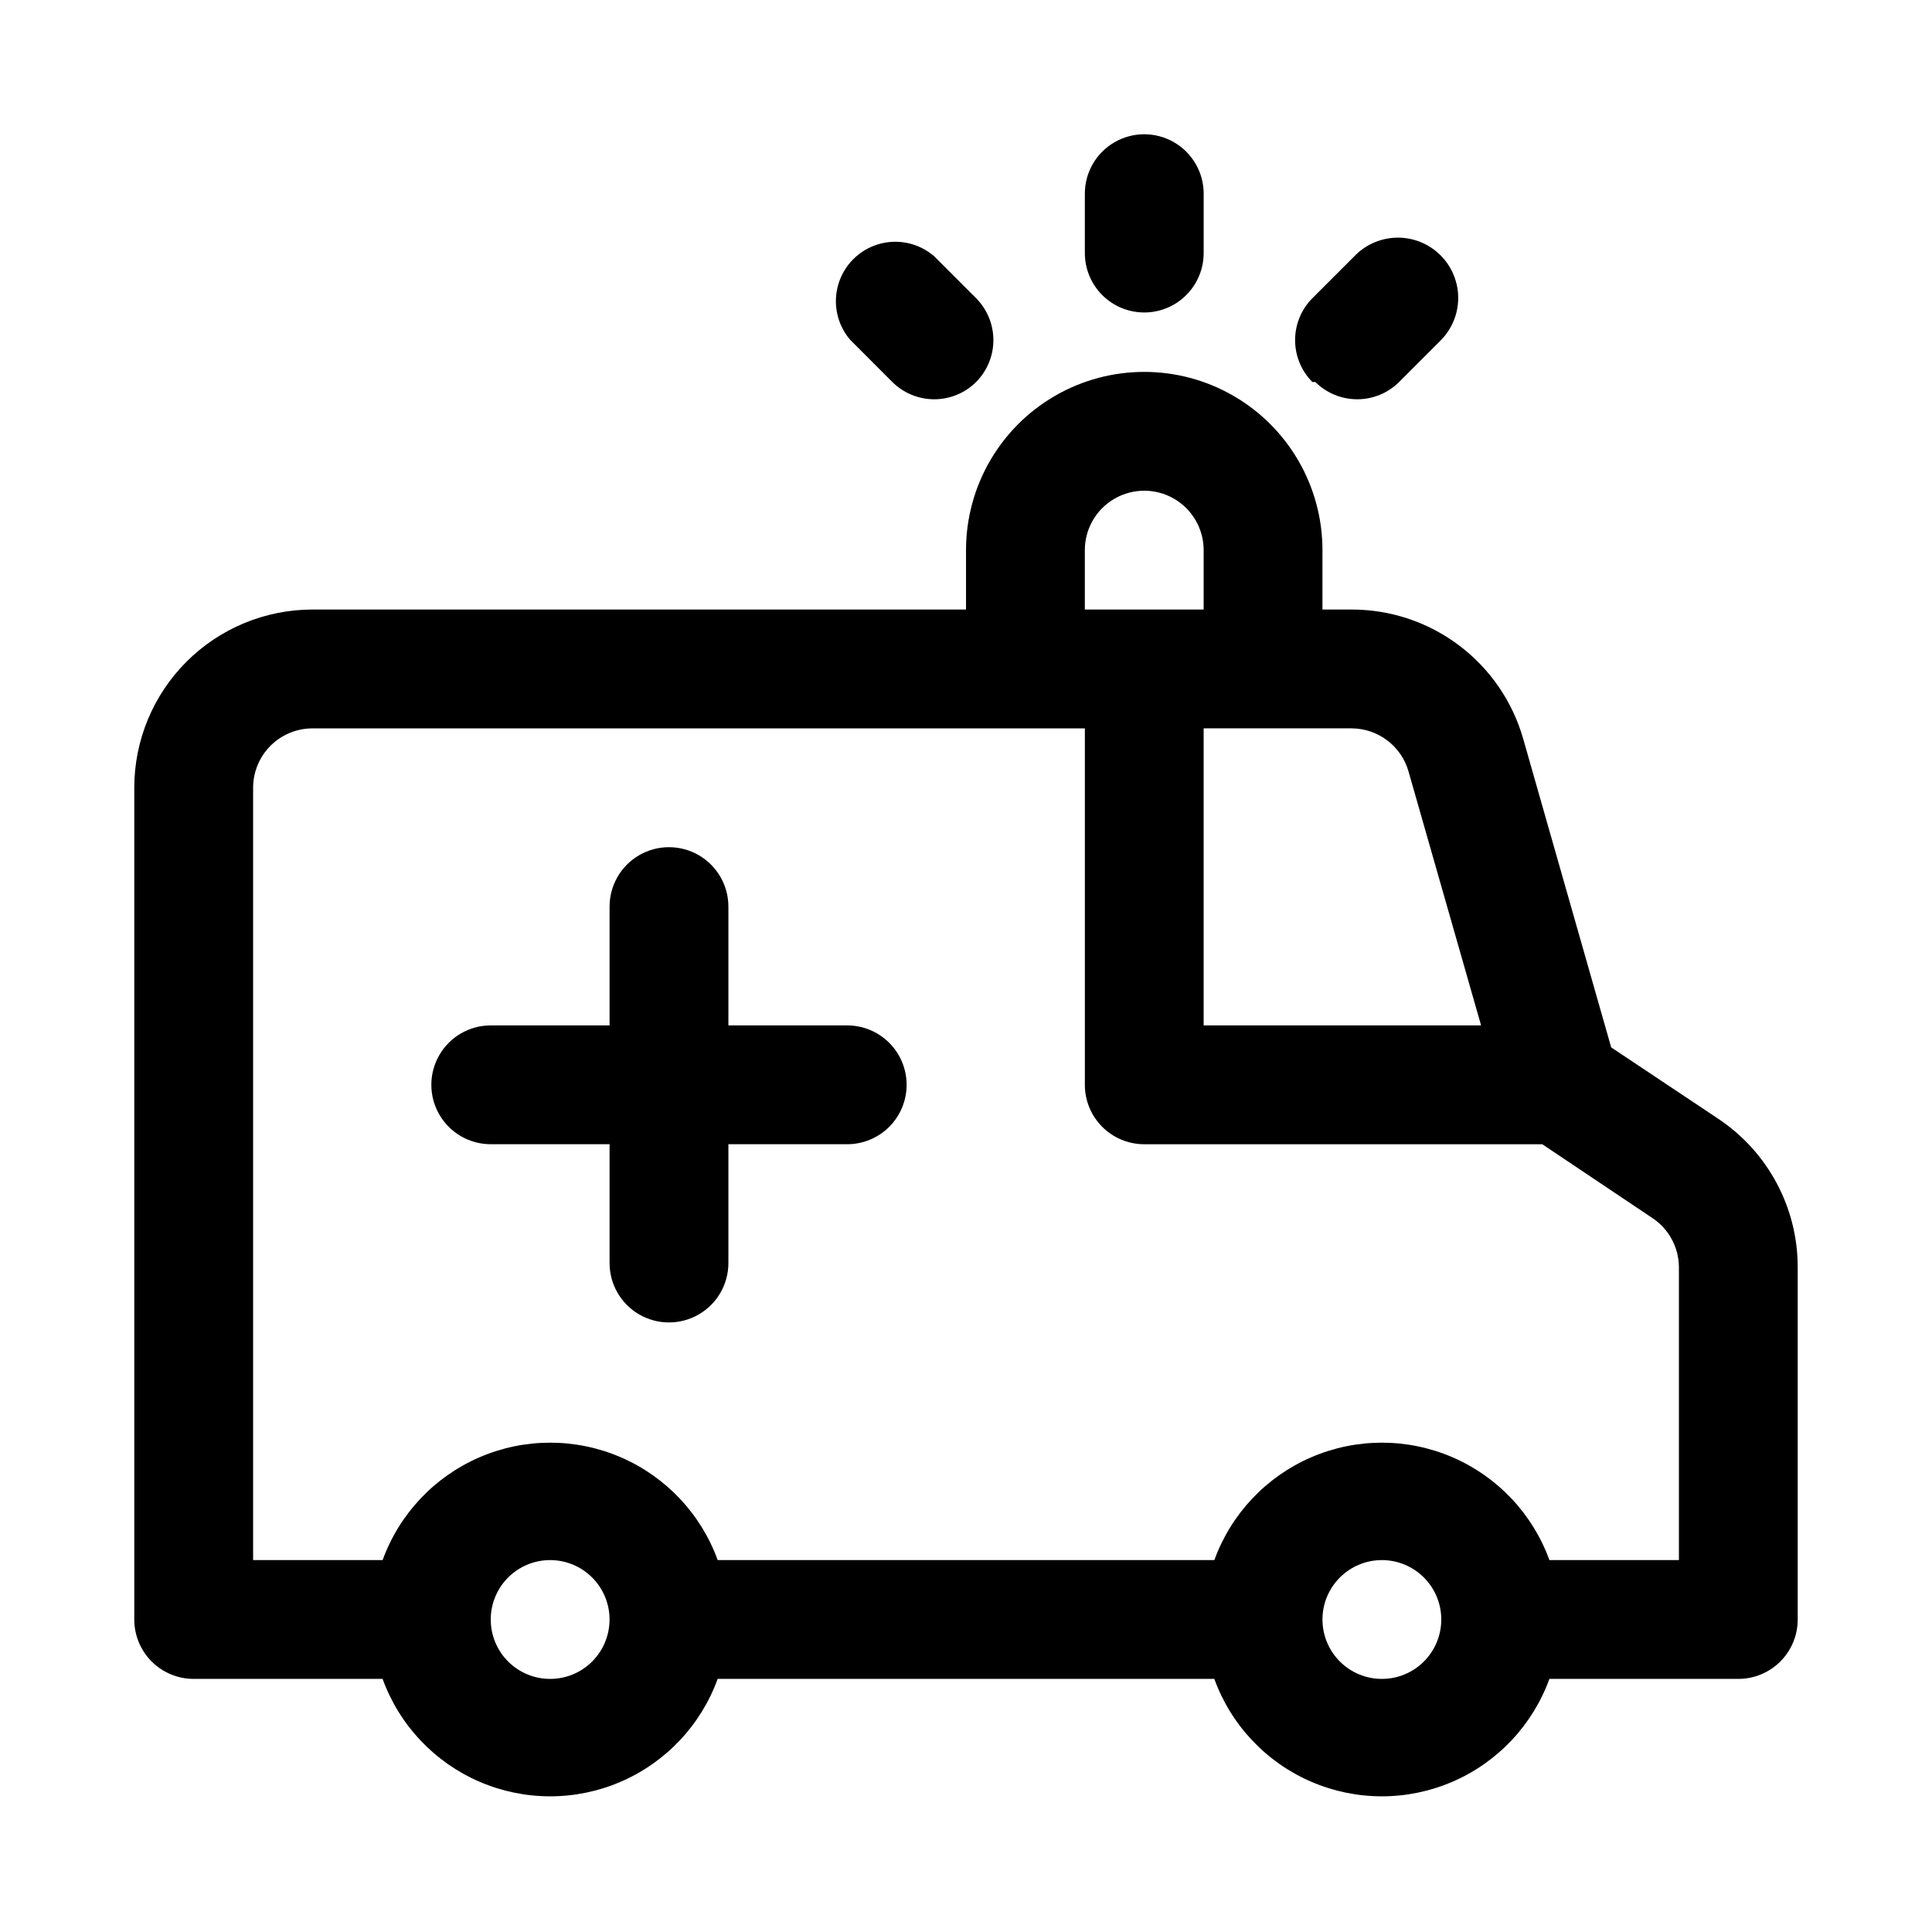 <?xml version="1.0" encoding="UTF-8"?>
<!-- The Best Svg Icon site in the world: iconSvg.co, Visit us! https://iconsvg.co -->
<svg fill="#000000" width="800px" height="800px" version="1.1" viewBox="144 144 512 512" xmlns="http://www.w3.org/2000/svg">
 <path d="m599.32 440.46-28.34-18.895-23.301-81.711c-2.809-9.895-8.777-18.602-16.988-24.797-8.211-6.195-18.223-9.539-28.512-9.523h-7.715v-15.746c0-16.875-9-32.465-23.613-40.902-14.613-8.438-32.621-8.438-47.234 0s-23.613 24.027-23.613 40.902v15.742l-173.19 0.004c-12.523 0-24.539 4.977-33.398 13.832-8.855 8.859-13.832 20.871-13.832 33.398v220.42c0 4.176 1.66 8.18 4.609 11.133 2.953 2.953 6.957 4.609 11.133 4.609h50.066c4.441 12.234 13.73 22.094 25.68 27.25 11.945 5.16 25.492 5.16 37.441 0 11.945-5.156 21.238-15.016 25.676-27.25h131.62c4.441 12.234 13.73 22.094 25.676 27.25 11.949 5.16 25.496 5.16 37.441 0 11.949-5.156 21.238-15.016 25.68-27.25h50.066c4.176 0 8.18-1.656 11.133-4.609 2.953-2.953 4.609-6.957 4.609-11.133v-93.363c0.008-15.824-7.914-30.602-21.098-39.359zm-82.027-91.945 19.211 67.227h-73.523v-78.719h39.203-0.004c3.43 0.008 6.758 1.137 9.484 3.211 2.731 2.074 4.707 4.981 5.633 8.281zm-85.801-58.727c0-5.625 3-10.82 7.871-13.633s10.871-2.812 15.742 0c4.871 2.812 7.875 8.008 7.875 13.633v15.742l-31.488 0.004zm-141.7 299.14c-4.176 0-8.18-1.656-11.133-4.609s-4.609-6.957-4.609-11.133c0-4.176 1.656-8.18 4.609-11.133s6.957-4.613 11.133-4.613c4.176 0 8.18 1.66 11.133 4.613s4.613 6.957 4.613 11.133c0 4.176-1.66 8.18-4.613 11.133s-6.957 4.609-11.133 4.609zm220.42 0c-4.176 0-8.18-1.656-11.133-4.609s-4.613-6.957-4.613-11.133c0-4.176 1.66-8.18 4.613-11.133s6.957-4.613 11.133-4.613 8.18 1.66 11.133 4.613 4.609 6.957 4.609 11.133c0 4.176-1.656 8.18-4.609 11.133s-6.957 4.609-11.133 4.609zm78.719-31.488h-34.32c-4.441-12.23-13.73-22.09-25.68-27.246-11.945-5.16-25.492-5.16-37.441 0-11.945 5.156-21.234 15.016-25.676 27.246h-131.62c-4.438-12.23-13.73-22.09-25.676-27.246-11.949-5.16-25.496-5.16-37.441 0-11.949 5.156-21.238 15.016-25.68 27.246h-34.32v-204.67c0-4.176 1.66-8.18 4.609-11.133 2.953-2.953 6.957-4.609 11.133-4.609h204.68v94.465c0 4.176 1.656 8.18 4.609 11.133 2.953 2.949 6.957 4.609 11.133 4.609h105.48l29.125 19.523h0.004c4.398 2.894 7.055 7.801 7.082 13.066zm-204.67-125.95c0 4.176-1.656 8.18-4.609 11.133-2.953 2.949-6.957 4.609-11.133 4.609h-31.488v31.488c0 5.625-3 10.824-7.875 13.633-4.871 2.812-10.871 2.812-15.742 0-4.871-2.809-7.871-8.008-7.871-13.633v-31.488h-31.488c-5.625 0-10.824-3-13.637-7.871s-2.812-10.875 0-15.746c2.812-4.871 8.012-7.871 13.637-7.871h31.488v-31.488c0-5.625 3-10.82 7.871-13.633s10.871-2.812 15.742 0c4.875 2.812 7.875 8.008 7.875 13.633v31.488h31.488c4.176 0 8.18 1.66 11.133 4.613 2.953 2.949 4.609 6.957 4.609 11.133zm47.234-220.42v-15.746c0-5.625 3-10.82 7.871-13.633s10.871-2.812 15.742 0c4.871 2.812 7.875 8.008 7.875 13.633v15.746c0 5.625-3.004 10.82-7.875 13.633-4.871 2.812-10.871 2.812-15.742 0s-7.871-8.008-7.871-13.633zm60.301 34.164h-0.004c-2.93-2.949-4.578-6.941-4.578-11.098 0-4.16 1.648-8.152 4.578-11.102l11.18-11.18c3.965-4.106 9.82-5.781 15.359-4.402 5.539 1.383 9.918 5.613 11.492 11.102 1.574 5.484 0.102 11.395-3.867 15.5l-11.18 11.18h0.004c-2.949 2.934-6.941 4.578-11.102 4.578-4.156 0-8.148-1.645-11.098-4.578zm-122.49-11.18h-0.004c-3.469-4.051-4.652-9.586-3.137-14.703 1.512-5.117 5.516-9.121 10.633-10.633 5.117-1.516 10.652-0.332 14.703 3.137l11.18 11.18c2.93 2.949 4.578 6.941 4.578 11.102 0 4.156-1.648 8.148-4.578 11.098-2.949 2.934-6.941 4.578-11.102 4.578-4.156 0-8.148-1.645-11.098-4.578z"/>
</svg>